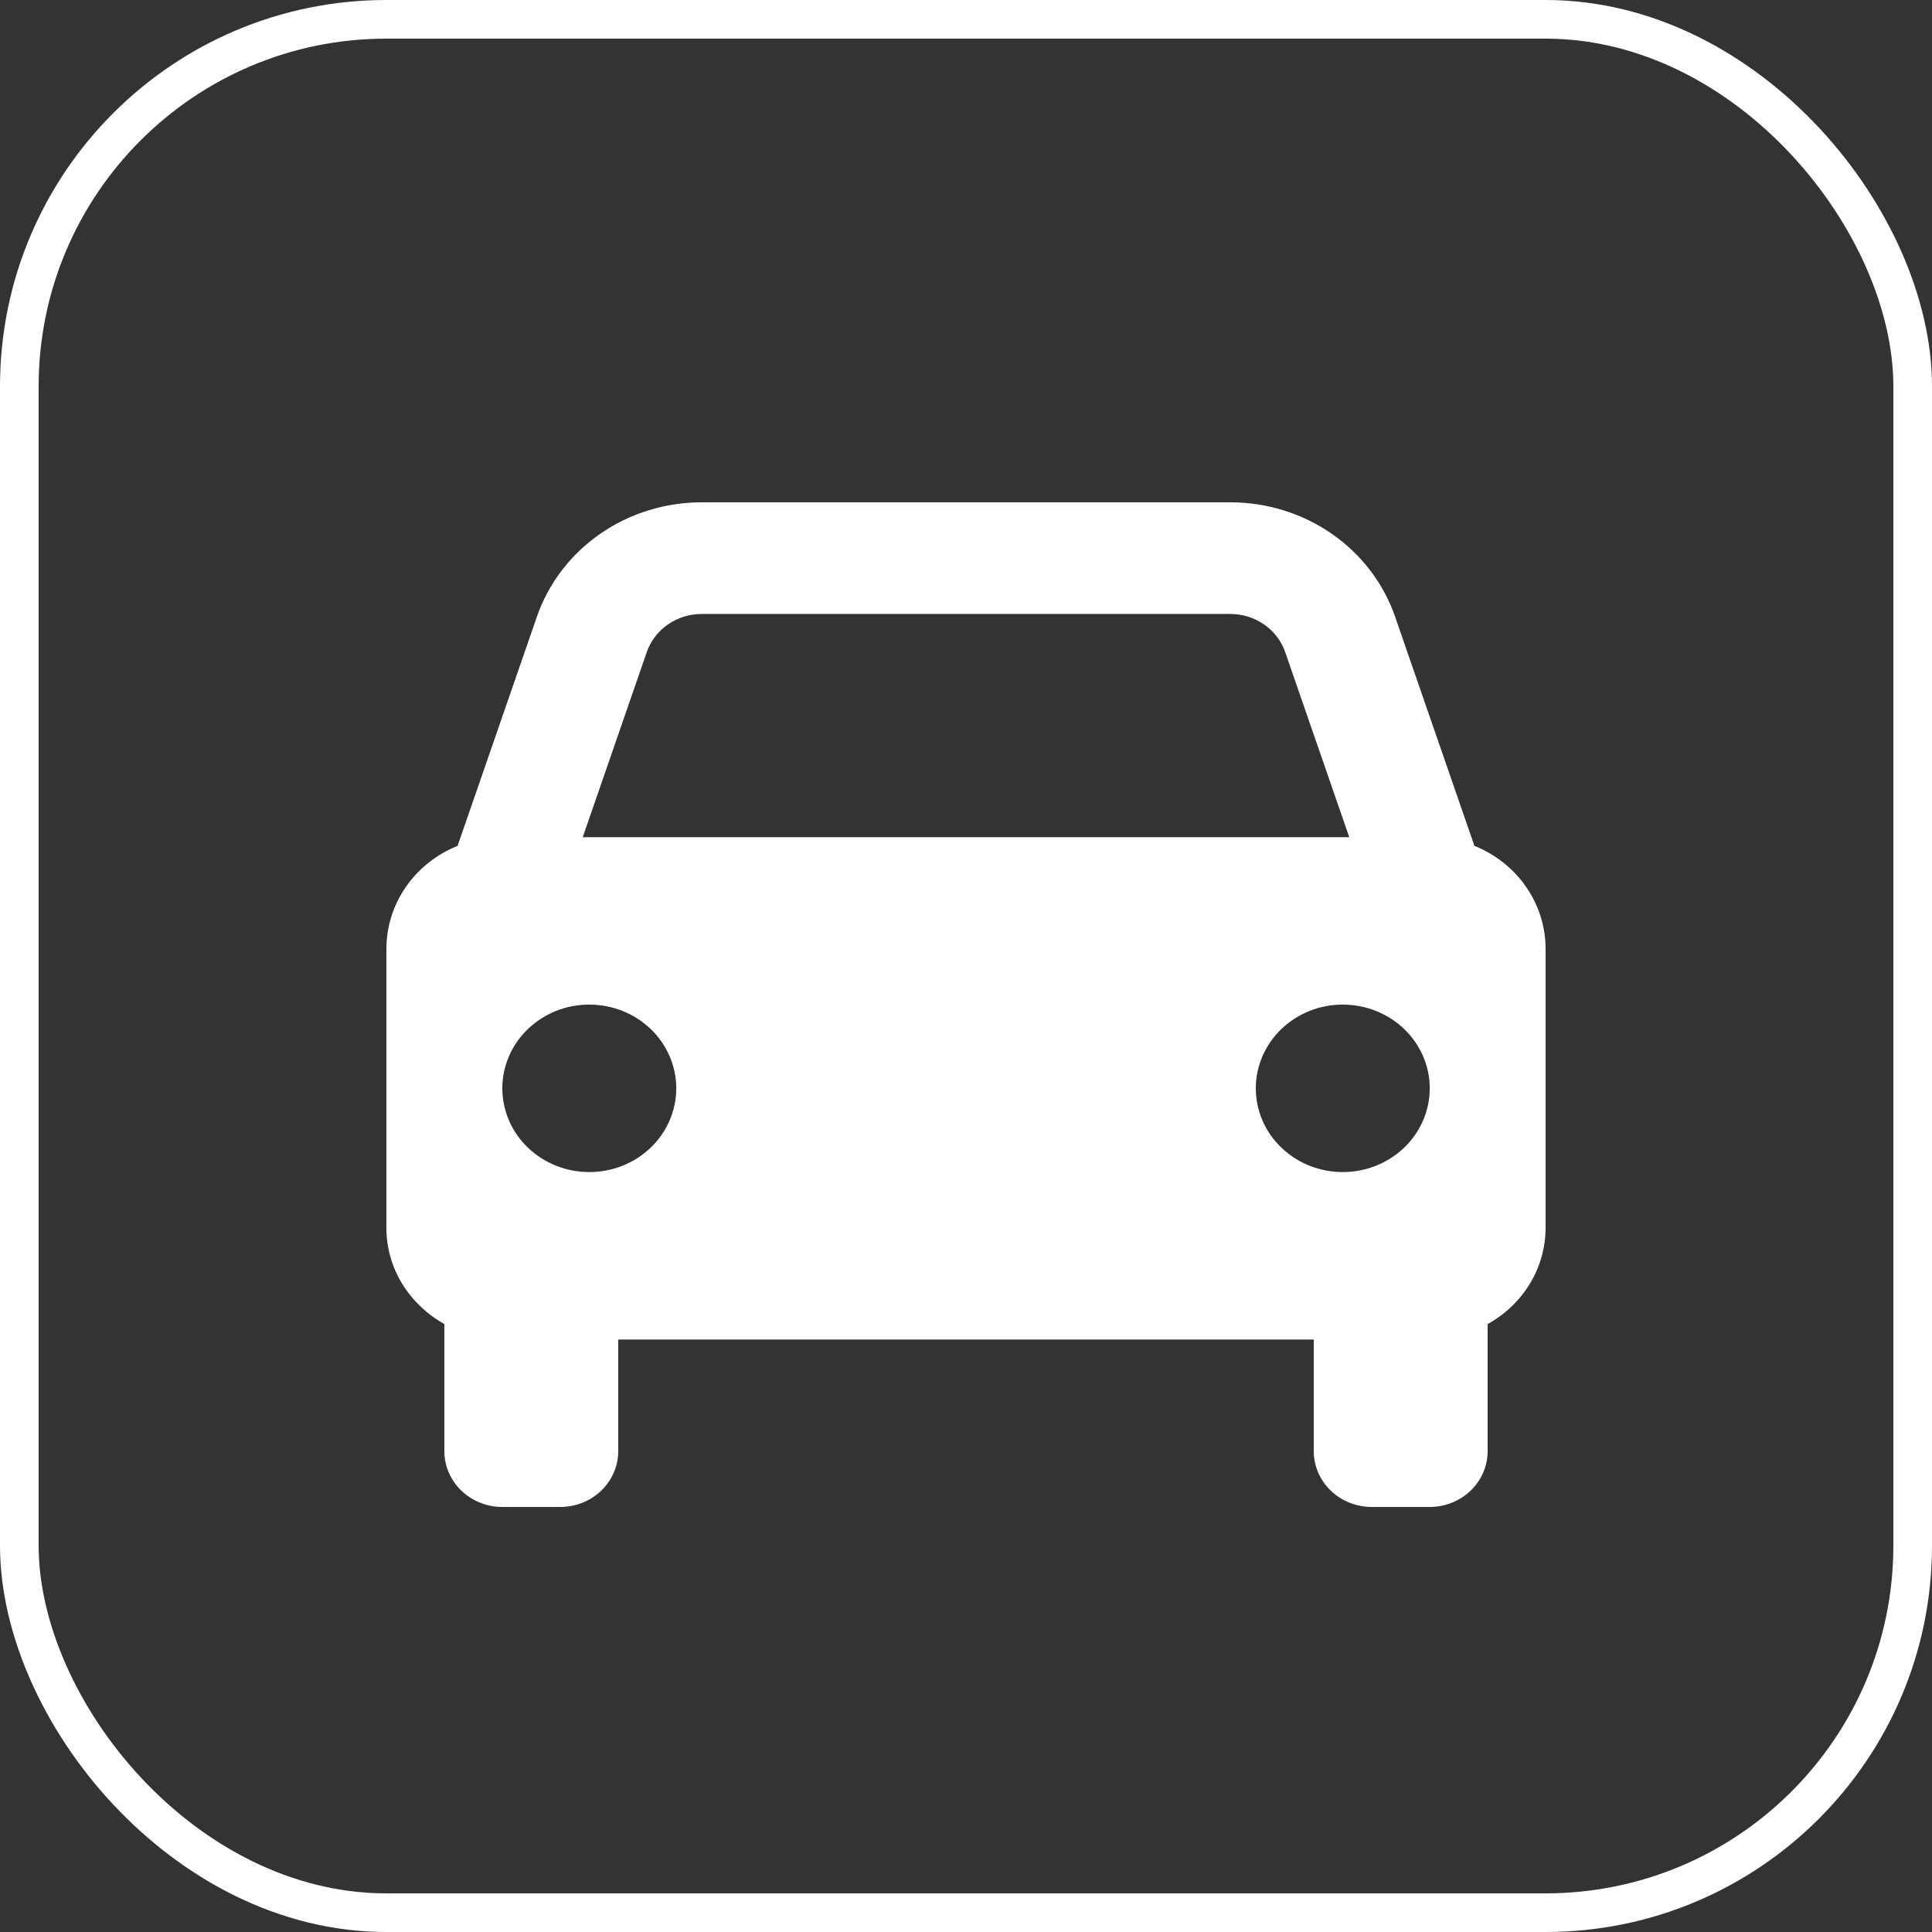 <?xml version="1.0" encoding="UTF-8"?> <svg xmlns="http://www.w3.org/2000/svg" width="50" height="50" viewBox="0 0 50 50" fill="none"><rect x="0" y="0" width="50" height="50" fill="#333333" stroke="none"/><rect x="0.5" y="0.5" width="49" height="49" rx="9.5" stroke="white"></rect><path d="M38.158 21.891L36.106 15.963C35.808 15.1 35.236 14.349 34.47 13.817C33.704 13.285 32.783 12.999 31.838 13H18.162C17.217 12.999 16.296 13.285 15.53 13.817C14.764 14.349 14.192 15.1 13.894 15.963L11.842 21.891C11.296 22.11 10.83 22.481 10.503 22.955C10.175 23.429 10 23.986 10 24.556V31.778C10 32.844 10.606 33.765 11.5 34.267V37.556C11.5 37.939 11.658 38.306 11.939 38.577C12.221 38.848 12.602 39 13 39H14.5C14.898 39 15.279 38.848 15.561 38.577C15.842 38.306 16 37.939 16 37.556V34.667H34V37.556C34 37.939 34.158 38.306 34.439 38.577C34.721 38.848 35.102 39 35.5 39H37C37.398 39 37.779 38.848 38.061 38.577C38.342 38.306 38.5 37.939 38.5 37.556V34.267C38.955 34.015 39.333 33.653 39.597 33.216C39.86 32.779 39.999 32.283 40 31.778V24.556C40 23.986 39.825 23.429 39.497 22.955C39.17 22.481 38.704 22.11 38.158 21.891ZM18.162 15.889H31.837C32.483 15.889 33.056 16.285 33.261 16.877L34.919 21.667H15.081L16.738 16.877C16.837 16.589 17.029 16.339 17.284 16.162C17.54 15.984 17.847 15.889 18.162 15.889ZM15.25 30.333C14.954 30.333 14.662 30.277 14.389 30.168C14.116 30.059 13.868 29.899 13.659 29.698C13.45 29.497 13.284 29.258 13.171 28.995C13.058 28.732 13 28.45 13 28.165C13 27.881 13.058 27.599 13.172 27.336C13.285 27.073 13.451 26.834 13.66 26.633C13.869 26.432 14.117 26.272 14.39 26.163C14.663 26.054 14.956 25.998 15.252 25.999C15.848 25.999 16.421 26.227 16.843 26.634C17.265 27.041 17.502 27.592 17.502 28.167C17.501 28.741 17.264 29.293 16.842 29.699C16.419 30.105 15.847 30.334 15.25 30.333ZM34.75 30.333C34.454 30.333 34.162 30.277 33.889 30.168C33.616 30.059 33.368 29.899 33.159 29.698C32.95 29.497 32.784 29.258 32.671 28.995C32.558 28.732 32.5 28.45 32.5 28.165C32.5 27.881 32.558 27.599 32.672 27.336C32.785 27.073 32.951 26.834 33.16 26.633C33.369 26.432 33.617 26.272 33.89 26.163C34.163 26.054 34.456 25.998 34.752 25.999C35.348 25.999 35.921 26.227 36.343 26.634C36.765 27.041 37.002 27.592 37.002 28.167C37.001 28.741 36.764 29.293 36.342 29.699C35.919 30.105 35.347 30.334 34.75 30.333Z" fill="white"></path></svg> 